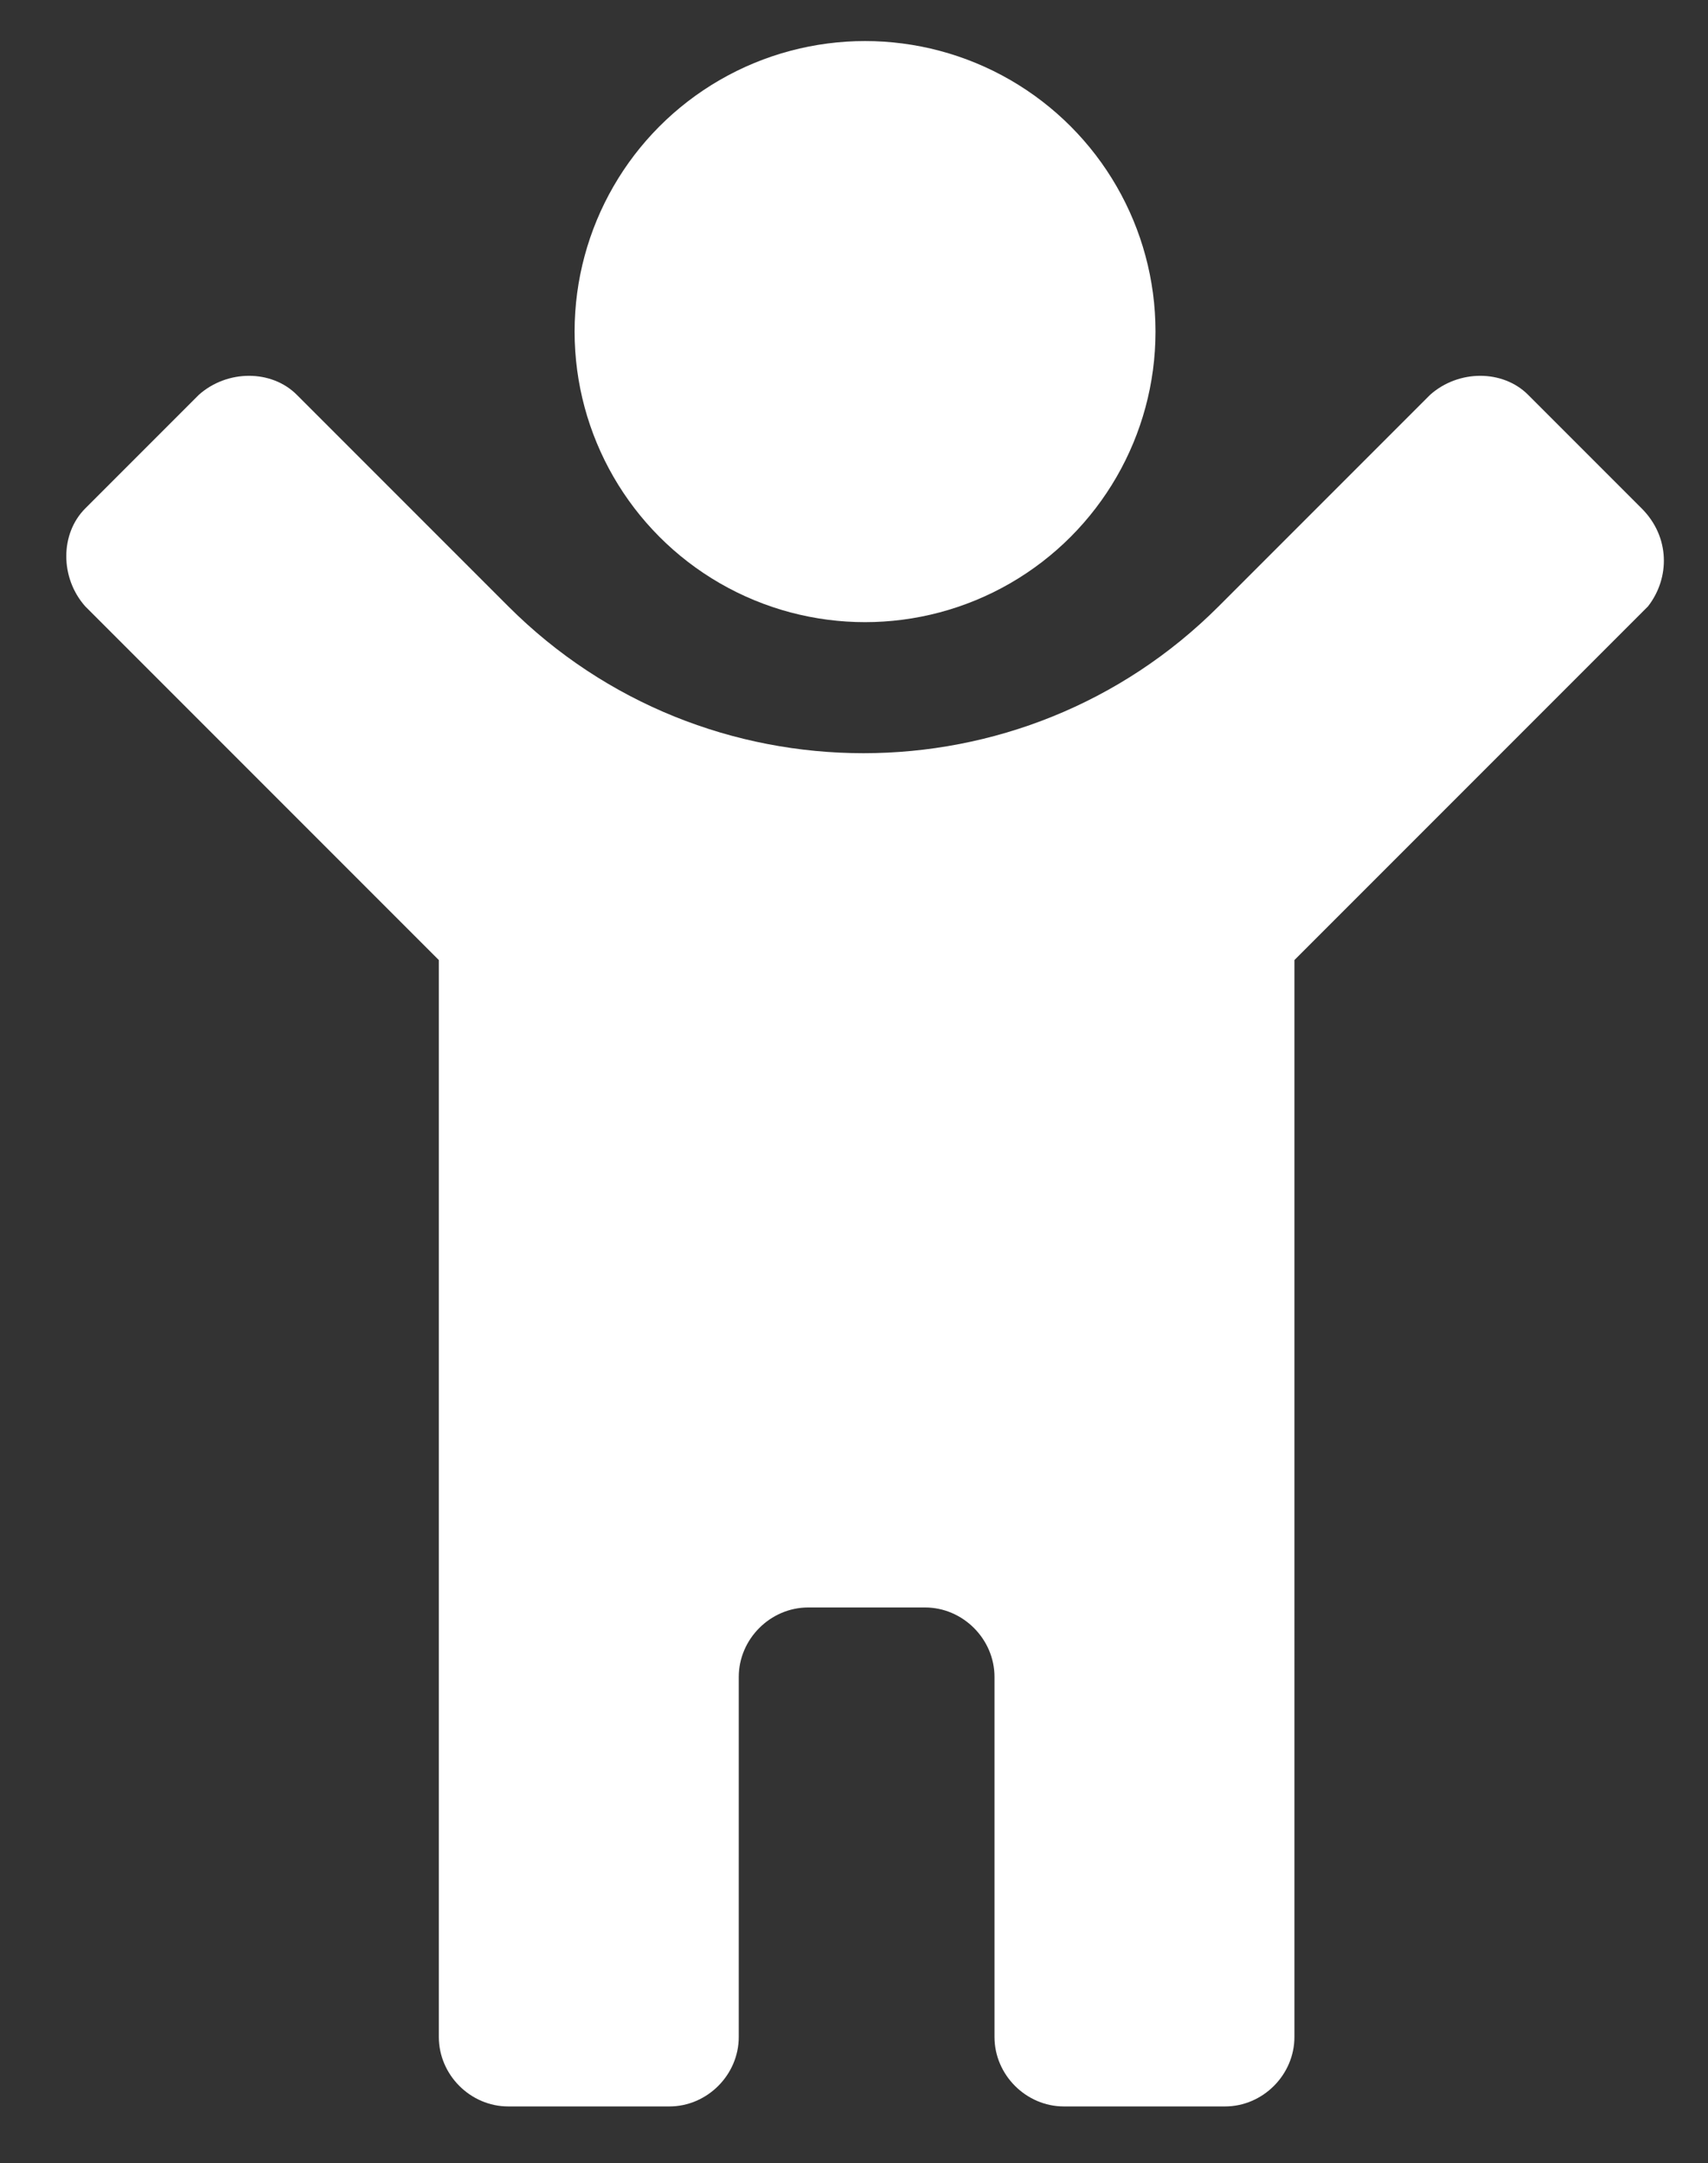 <?xml version="1.0" encoding="utf-8"?>
<!-- Generator: Adobe Illustrator 28.3.0, SVG Export Plug-In . SVG Version: 6.00 Build 0)  -->
<svg version="1.1" id="Layer_1" xmlns="http://www.w3.org/2000/svg" xmlns:xlink="http://www.w3.org/1999/xlink" x="0px" y="0px"
	 viewBox="0 0 54.1 68.5" style="enable-background:new 0 0 54.1 68.5;" xml:space="preserve">
<rect x="0" y="0" width="54.1" height="68.5" fill="#333333" stroke="none"/>
<style type="text/css">
	.st0{fill:#FFFFFF;}
</style>
<g>
	<path class="st0" d="M52,16.1l-3.6-3.6c-0.8-0.8-2.2-0.8-3.1,0l-6.7,6.7c-6.2,6.2-16.3,6.2-22.5,0l-6.7-6.7c-0.8-0.8-2.2-0.8-3.1,0
		l-3.6,3.6c-0.8,0.8-0.8,2.2,0,3.1l11.2,11.2v34.1c0,1.2,1,2.2,2.2,2.2h5.1c1.2,0,2.2-1,2.2-2.2V53.1c0-1.2,1-2.2,2.2-2.2h3.7
		c1.2,0,2.2,1,2.2,2.2v11.4c0,1.2,1,2.2,2.2,2.2h5.1c1.2,0,2.2-1,2.2-2.2V30.4l11.2-11.2C52.9,18.3,52.9,17,52,16.1z"/>
	<circle class="st0" cx="27.4" cy="10.5" r="9.2"/>
</g>
</svg>
